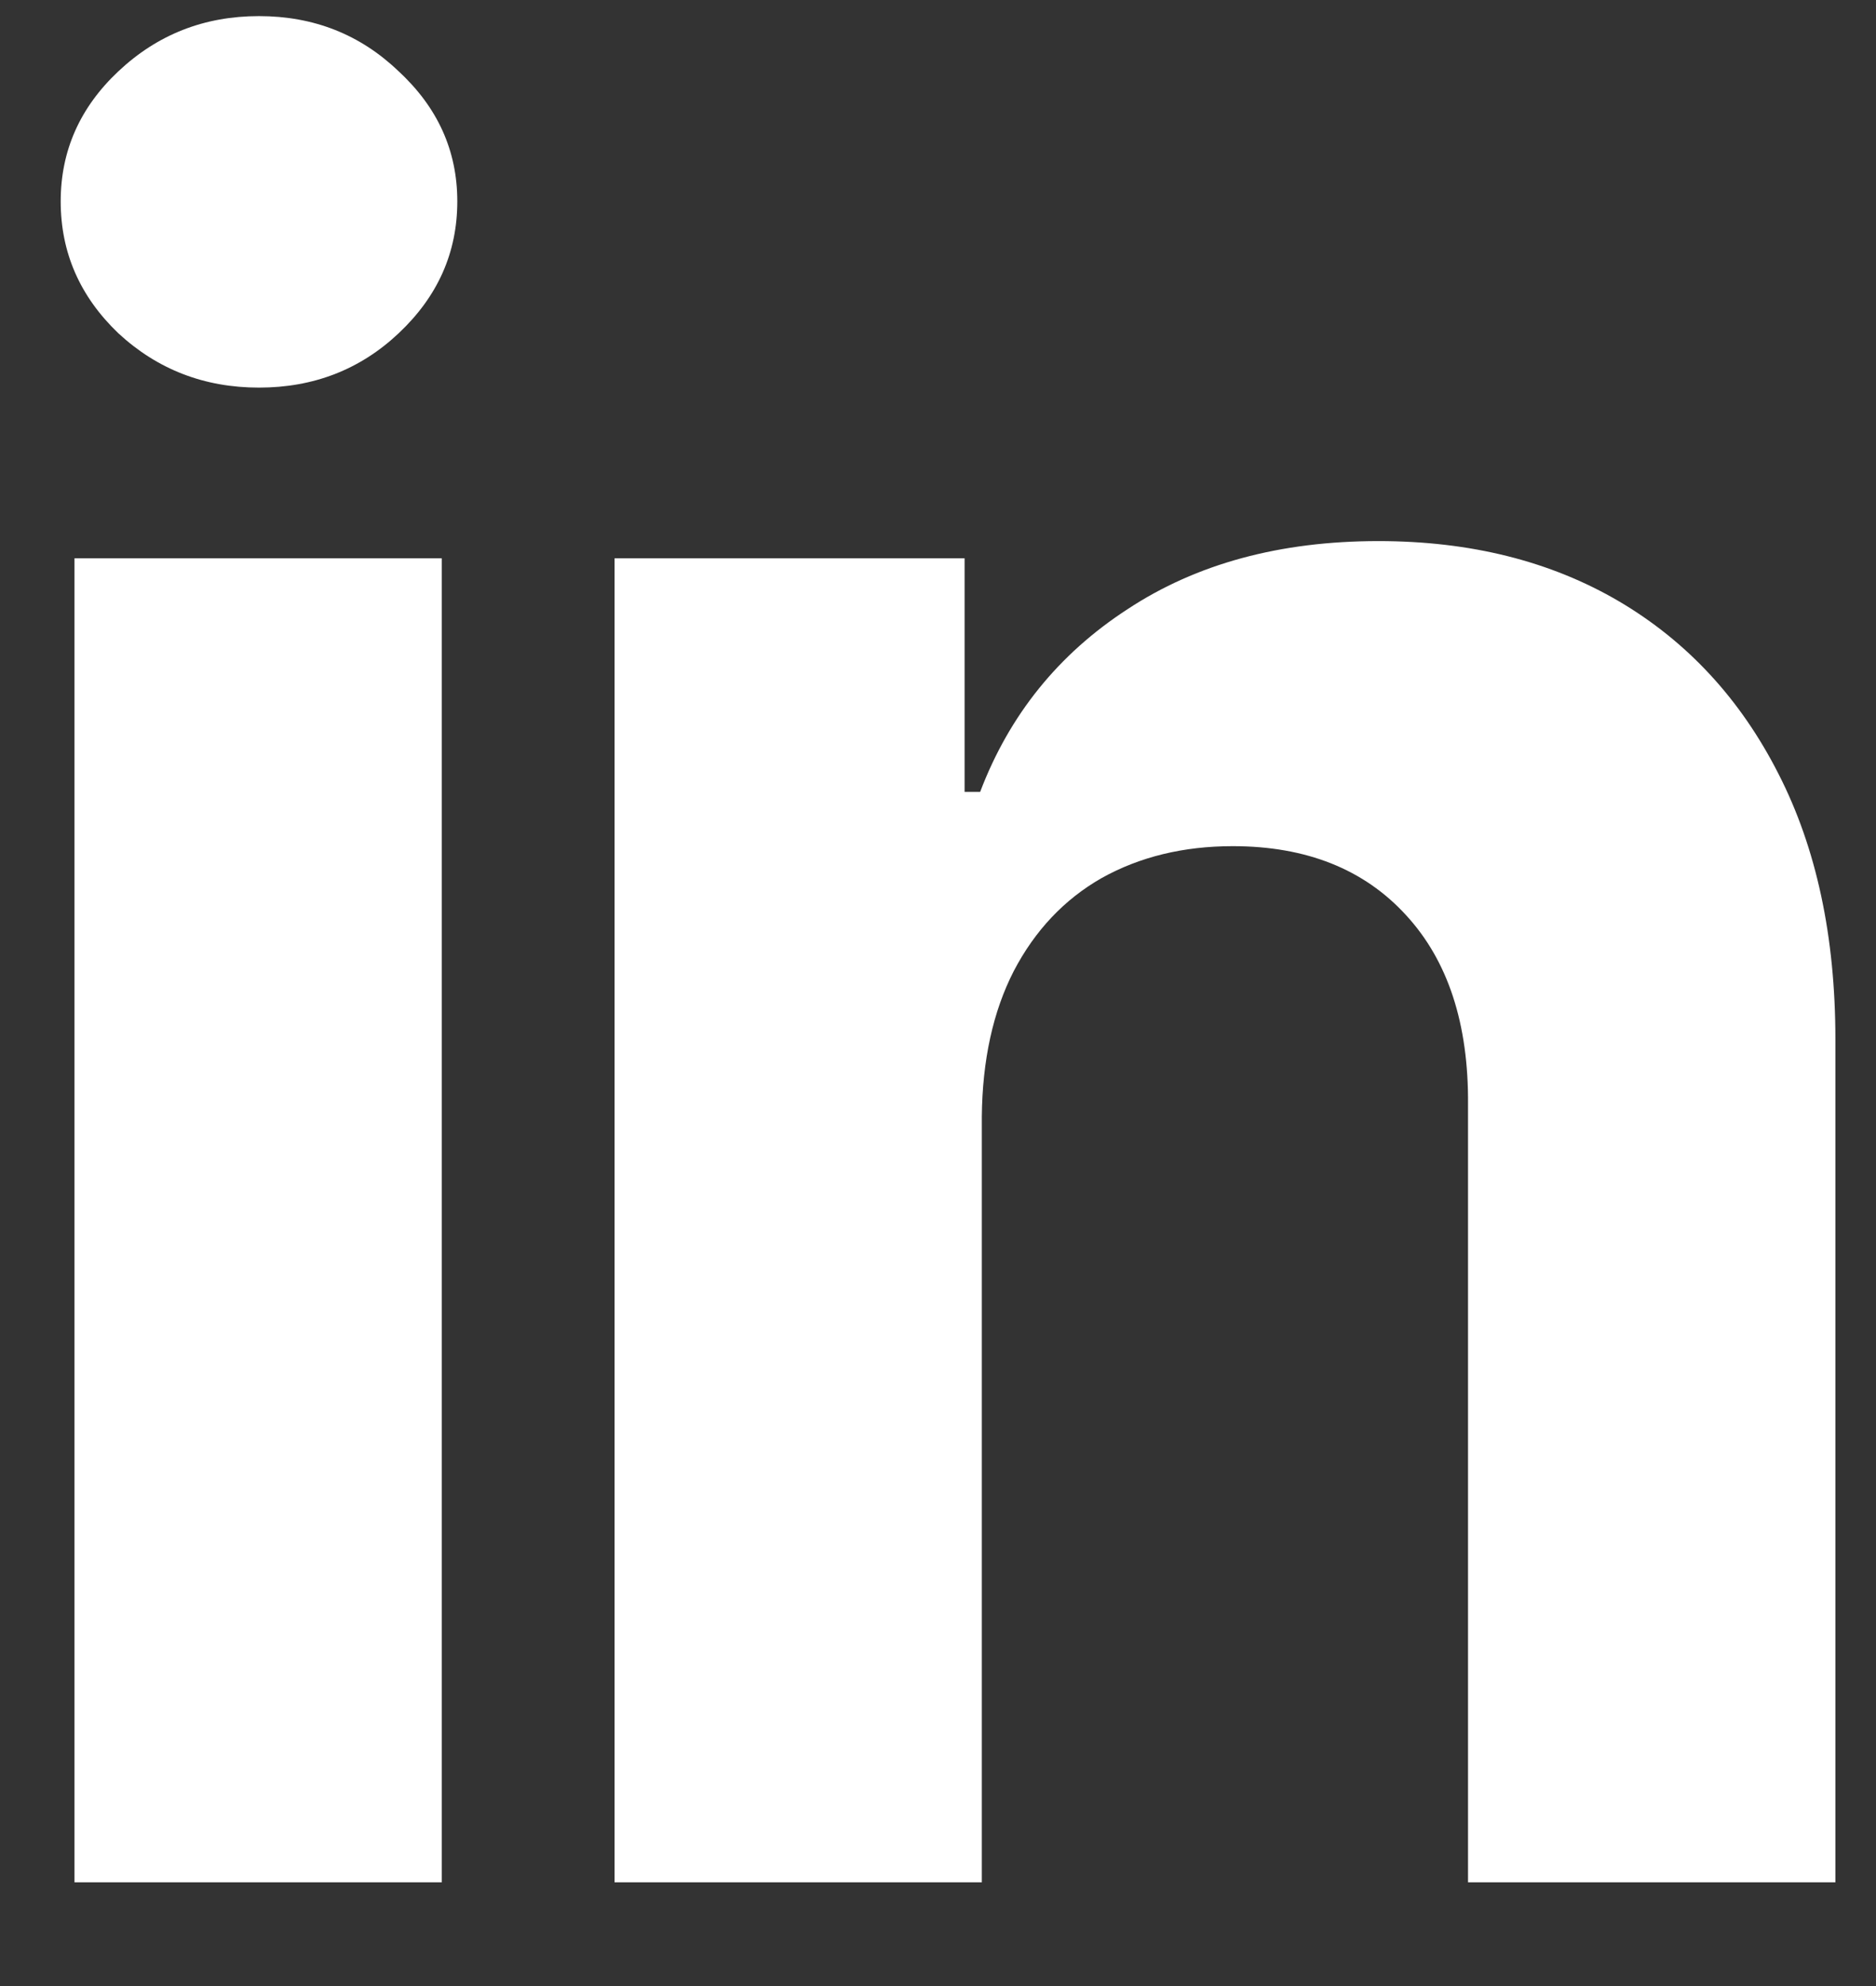 <svg width="17" height="18" viewBox="0 0 17 18" fill="none" xmlns="http://www.w3.org/2000/svg">
<rect x="0" y="0" width="17" height="18" fill="#333333" stroke="none"/>
<path d="M0.675 17.06V5.06H4.003V17.06H0.675ZM2.347 3.513C1.852 3.513 1.428 3.349 1.073 3.021C0.724 2.687 0.55 2.289 0.55 1.825C0.55 1.367 0.724 0.974 1.073 0.646C1.428 0.312 1.852 0.146 2.347 0.146C2.842 0.146 3.264 0.312 3.612 0.646C3.967 0.974 4.144 1.367 4.144 1.825C4.144 2.289 3.967 2.687 3.612 3.021C3.264 3.349 2.842 3.513 2.347 3.513ZM8.897 10.122V17.06H5.569V5.06H8.741V7.177H8.882C9.147 6.479 9.593 5.927 10.218 5.521C10.843 5.109 11.6 4.904 12.491 4.904C13.324 4.904 14.051 5.086 14.671 5.45C15.29 5.815 15.772 6.336 16.116 7.013C16.46 7.685 16.632 8.487 16.632 9.419V17.06H13.303V10.013C13.309 9.279 13.121 8.706 12.741 8.294C12.361 7.878 11.837 7.669 11.171 7.669C10.723 7.669 10.327 7.766 9.983 7.958C9.645 8.151 9.379 8.432 9.186 8.802C8.999 9.167 8.902 9.607 8.897 10.122Z" fill="white"/>
</svg>
